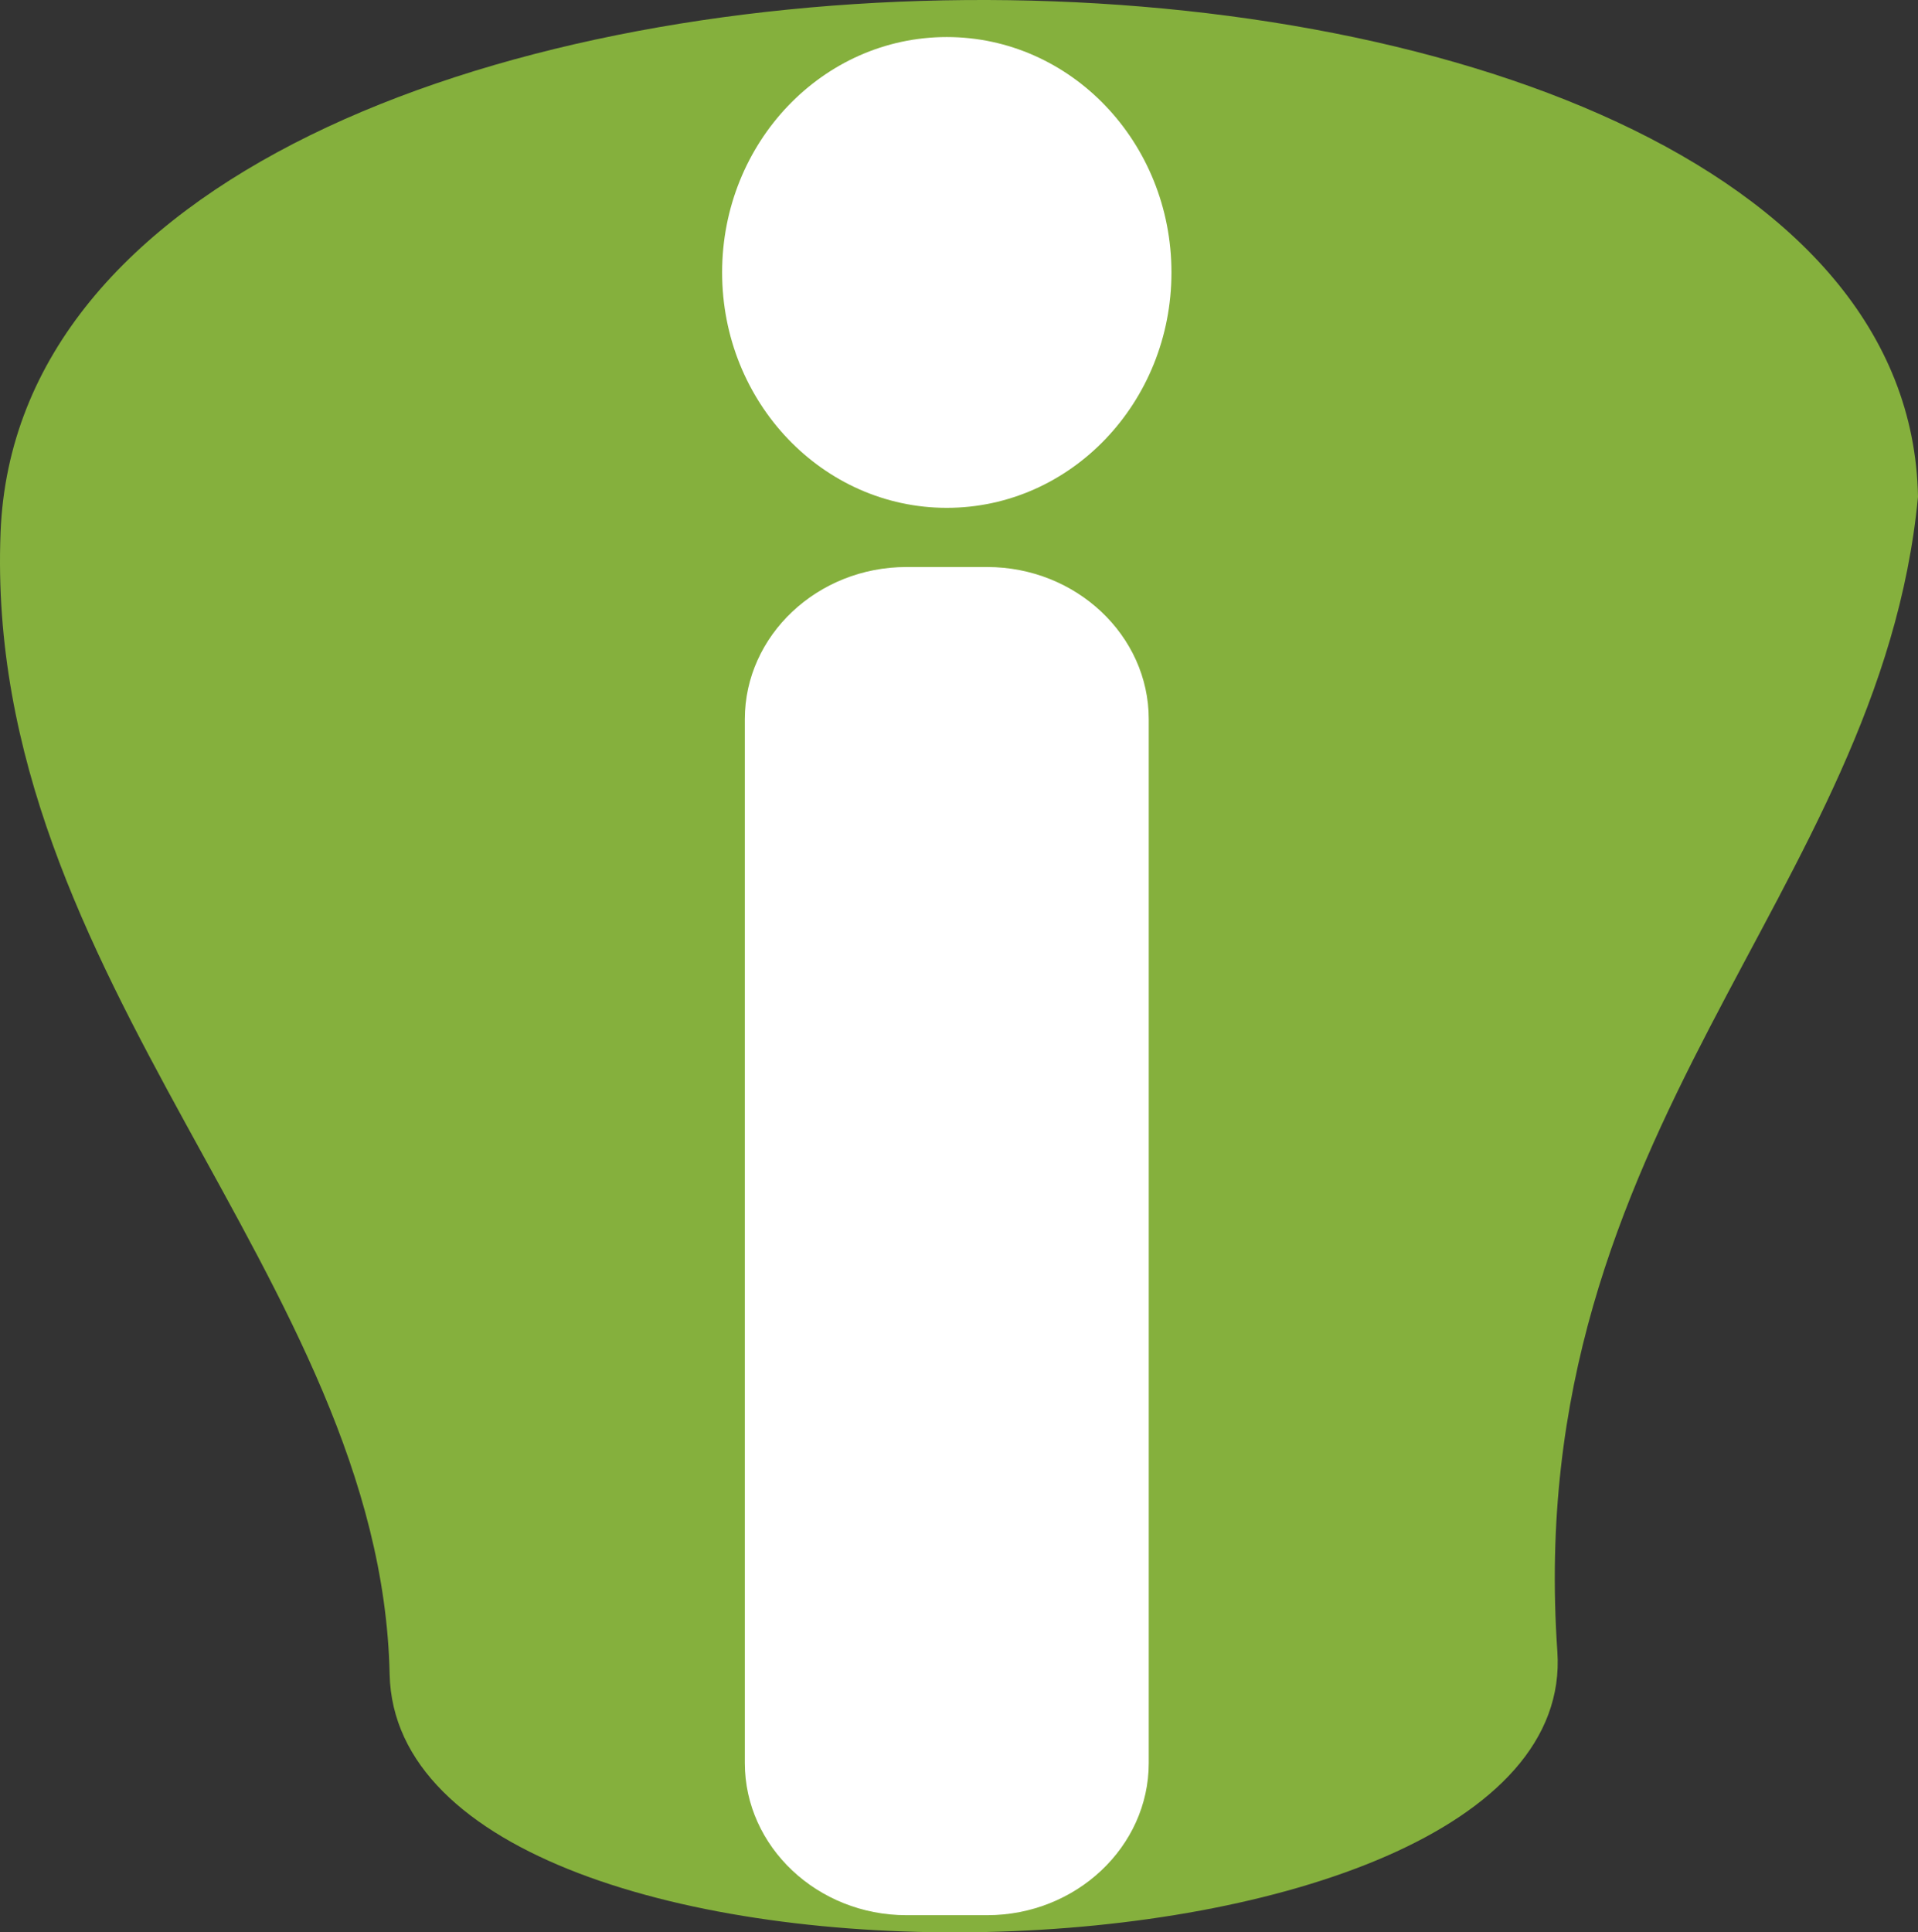 <?xml version="1.0" encoding="UTF-8" standalone="no"?>
<!-- Generator: Adobe Illustrator 16.0.0, SVG Export Plug-In . SVG Version: 6.00 Build 0)  -->
<svg xmlns:dc="http://purl.org/dc/elements/1.1/" xmlns:cc="http://creativecommons.org/ns#" xmlns:rdf="http://www.w3.org/1999/02/22-rdf-syntax-ns#" xmlns:svg="http://www.w3.org/2000/svg" xmlns="http://www.w3.org/2000/svg" xmlns:sodipodi="http://sodipodi.sourceforge.net/DTD/sodipodi-0.dtd" xmlns:inkscape="http://www.inkscape.org/namespaces/inkscape" version="1.1" id="svg2" sodipodi:docname="infojr-ico.svg" inkscape:version="0.91 r" x="0px" y="0px" width="263.313" height="265.259" viewBox="34.197 309.039 263.313 265.259" enable-background="new 34.197 309.039 647.592 265.259" xml:space="preserve"><rect x="34.197" y="309.039" width="263.313" height="265.259" fill="#333333" stroke="none"/><defs id="defs11"/><sodipodi:namedview id="base" inkscape:window-y="0" inkscape:window-x="0" inkscape:window-height="716" inkscape:window-width="1366" inkscape:current-layer="layer1" inkscape:document-units="px" inkscape:pageshadow="2" inkscape:pageopacity="0.0" inkscape:window-maximized="1" inkscape:cy="67.946259" inkscape:cx="301.56567" inkscape:zoom="0.71230469" borderopacity="1.0" bordercolor="#666666" showgrid="false" pagecolor="#ffffff"/><g id="layer1" inkscape:label="Camada 1" inkscape:groupmode="layer"><path id="path72" inkscape:connector-curvature="0" d="m 297.51,377.235 c -1.634,-91.409 -259.464,-92.06 -263.236,4.907 -2.399,61.664 52.246,102.268 53.413,156.705 1.065,49.668 163.689,45.781 160.311,-3.113 -4.969,-71.912 44.295,-103.762 49.512,-158.499" style="fill:#85b03d"/><path id="path124" inkscape:connector-curvature="0" d="m 158.632,386.875 11.09,0 c 12.199,0 22.18,9.395 22.18,20.879 l 0,143.306 c 0,11.482 -9.98,20.879 -22.18,20.879 l -11.09,0 c -12.199,0 -22.18,-9.396 -22.18,-20.879 l 0,-143.306 c 0.001,-11.484 9.982,-20.879 22.18,-20.879" style="fill:#ffffff"/><path id="path126" inkscape:connector-curvature="0" d="m 164.177,314.125 c 17.032,0 30.844,14.47 30.844,32.313 0,17.842 -13.812,32.313 -30.844,32.313 -17.031,0 -30.844,-14.47 -30.844,-32.313 0,-17.843 13.813,-32.313 30.844,-32.313" style="fill:#ffffff"/></g></svg>